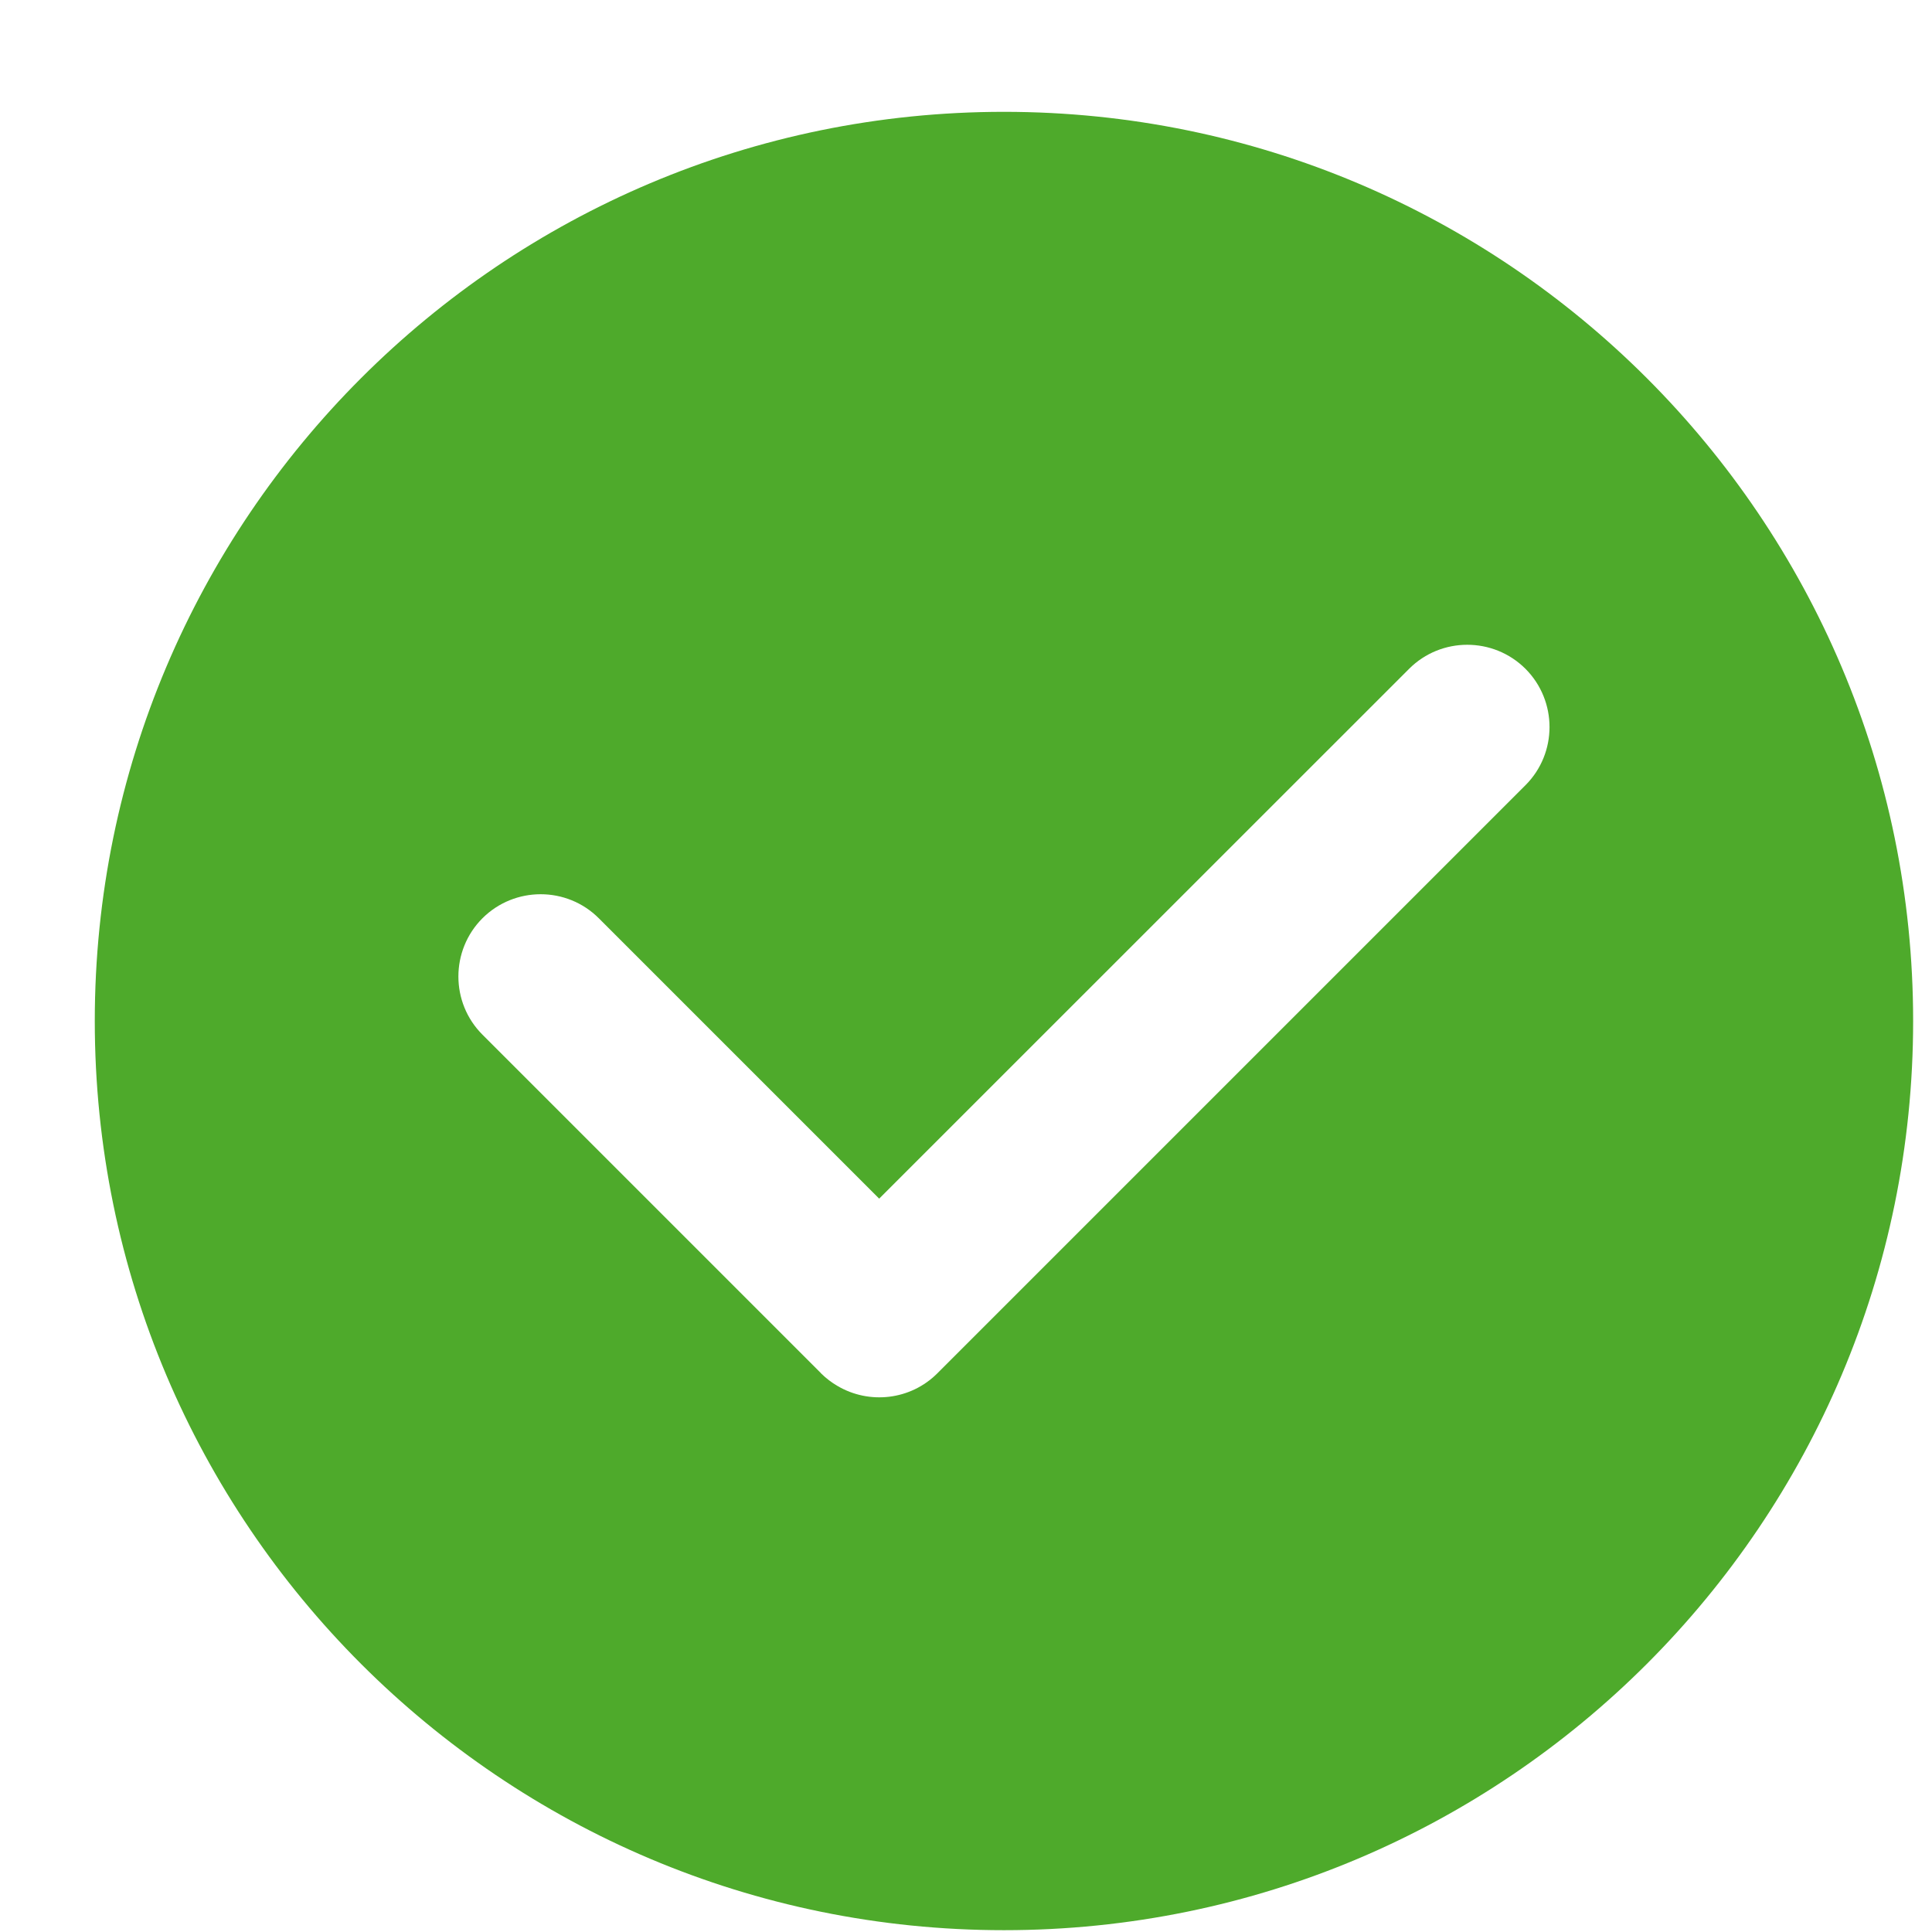 <svg width="17" height="17" viewBox="0 0 17 17" fill="none" xmlns="http://www.w3.org/2000/svg">
<path id="Vector" d="M8.834 0.984C4.416 0.984 0.834 4.566 0.834 8.984C0.834 13.403 4.416 16.984 8.834 16.984C13.252 16.984 16.834 13.403 16.834 8.984C16.834 4.566 13.252 0.984 8.834 0.984ZM13.423 6.909L8.249 12.083C8.249 12.083 8.249 12.083 8.248 12.084C8.01 12.322 7.646 12.359 7.369 12.195C7.317 12.165 7.269 12.128 7.224 12.084C7.224 12.084 7.224 12.083 7.224 12.083L4.245 9.104C3.963 8.822 3.963 8.363 4.245 8.08C4.528 7.798 4.987 7.798 5.269 8.08L7.736 10.547L12.399 5.885C12.681 5.603 13.14 5.603 13.423 5.885C13.705 6.168 13.705 6.627 13.423 6.909Z" fill="#4EAA2B"/>
</svg>
